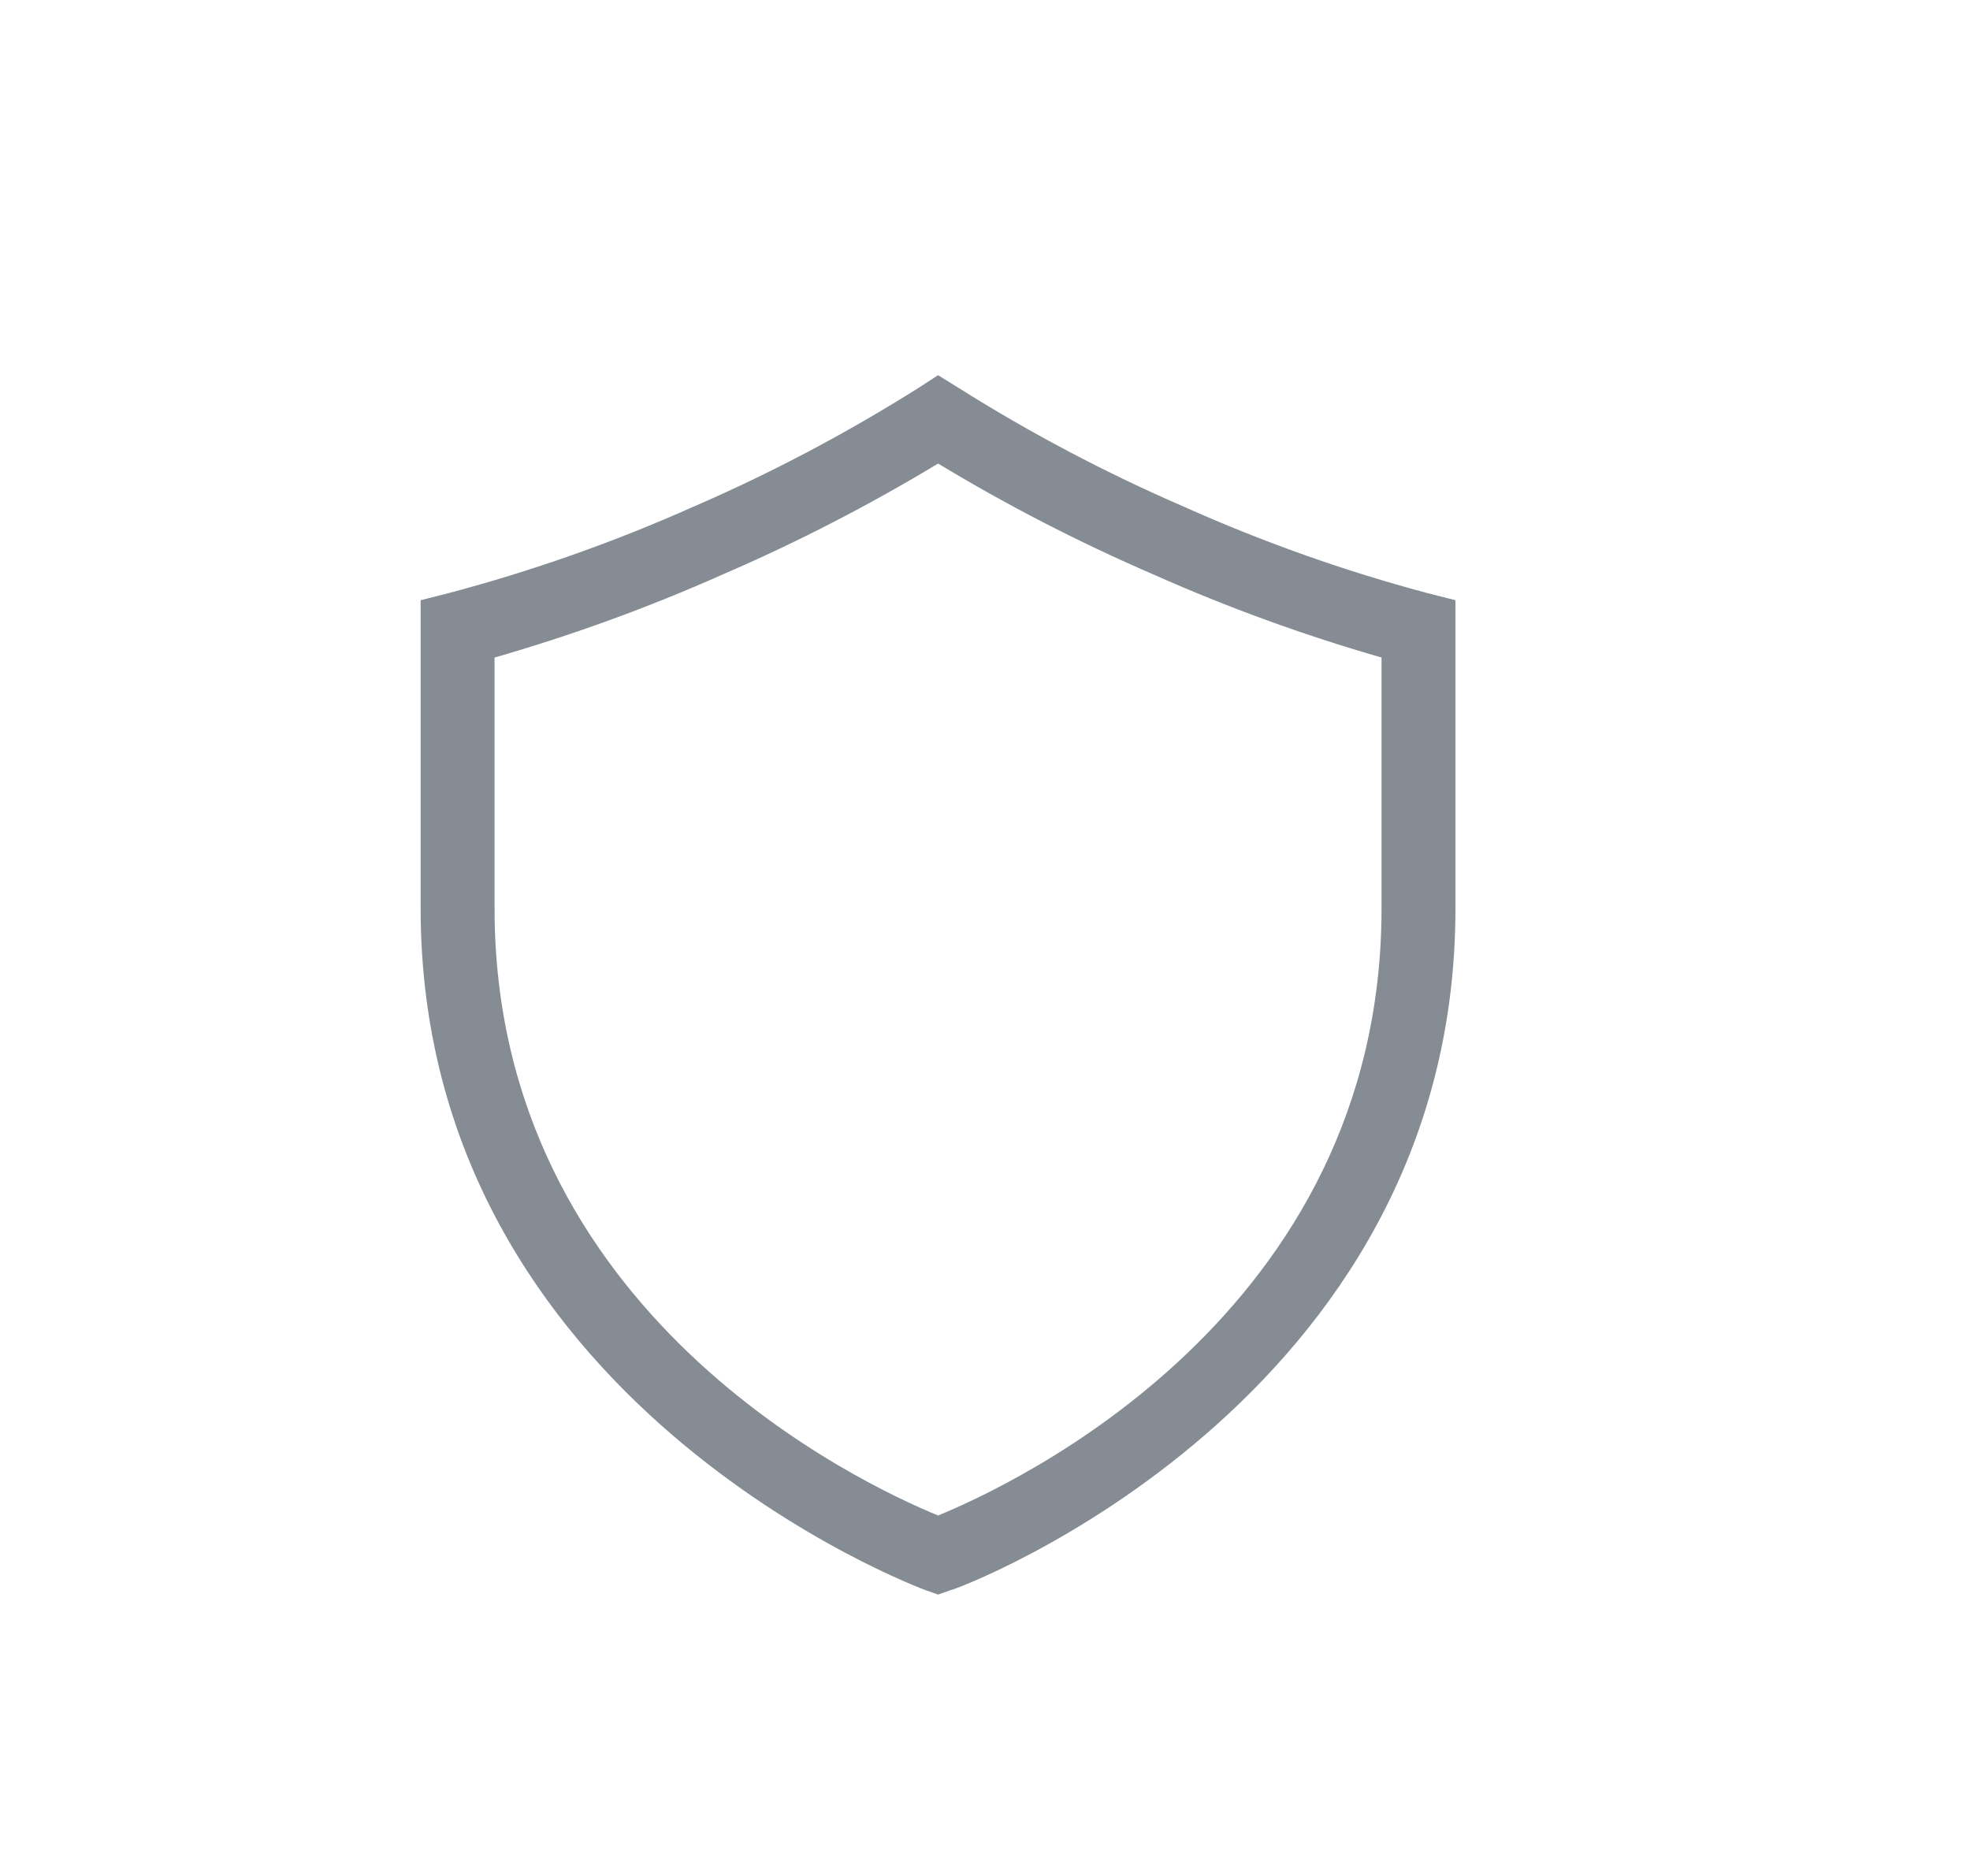 <svg width="21" height="20" viewBox="0 0 21 20" fill="none" xmlns="http://www.w3.org/2000/svg">
<path d="M15.219 6.324C14.326 6.086 13.454 5.776 12.611 5.398C11.782 5.039 10.981 4.616 10.216 4.134L10 4L9.787 4.138C9.022 4.62 8.221 5.043 7.392 5.402C6.547 5.779 5.674 6.087 4.78 6.324L4.484 6.399V9.685C4.484 14.959 9.814 16.933 9.866 16.953L10 17L10.133 16.953C10.189 16.953 15.515 14.963 15.515 9.685V6.399L15.219 6.324ZM14.727 9.685C14.727 14.018 10.787 15.834 10 16.157C9.212 15.834 5.272 14.014 5.272 9.685V7.01C6.103 6.771 6.917 6.475 7.707 6.123C8.497 5.782 9.263 5.387 10 4.942C10.736 5.387 11.502 5.782 12.292 6.123C13.082 6.475 13.896 6.771 14.727 7.01V9.685Z" fill="#858C94"/>
</svg>

